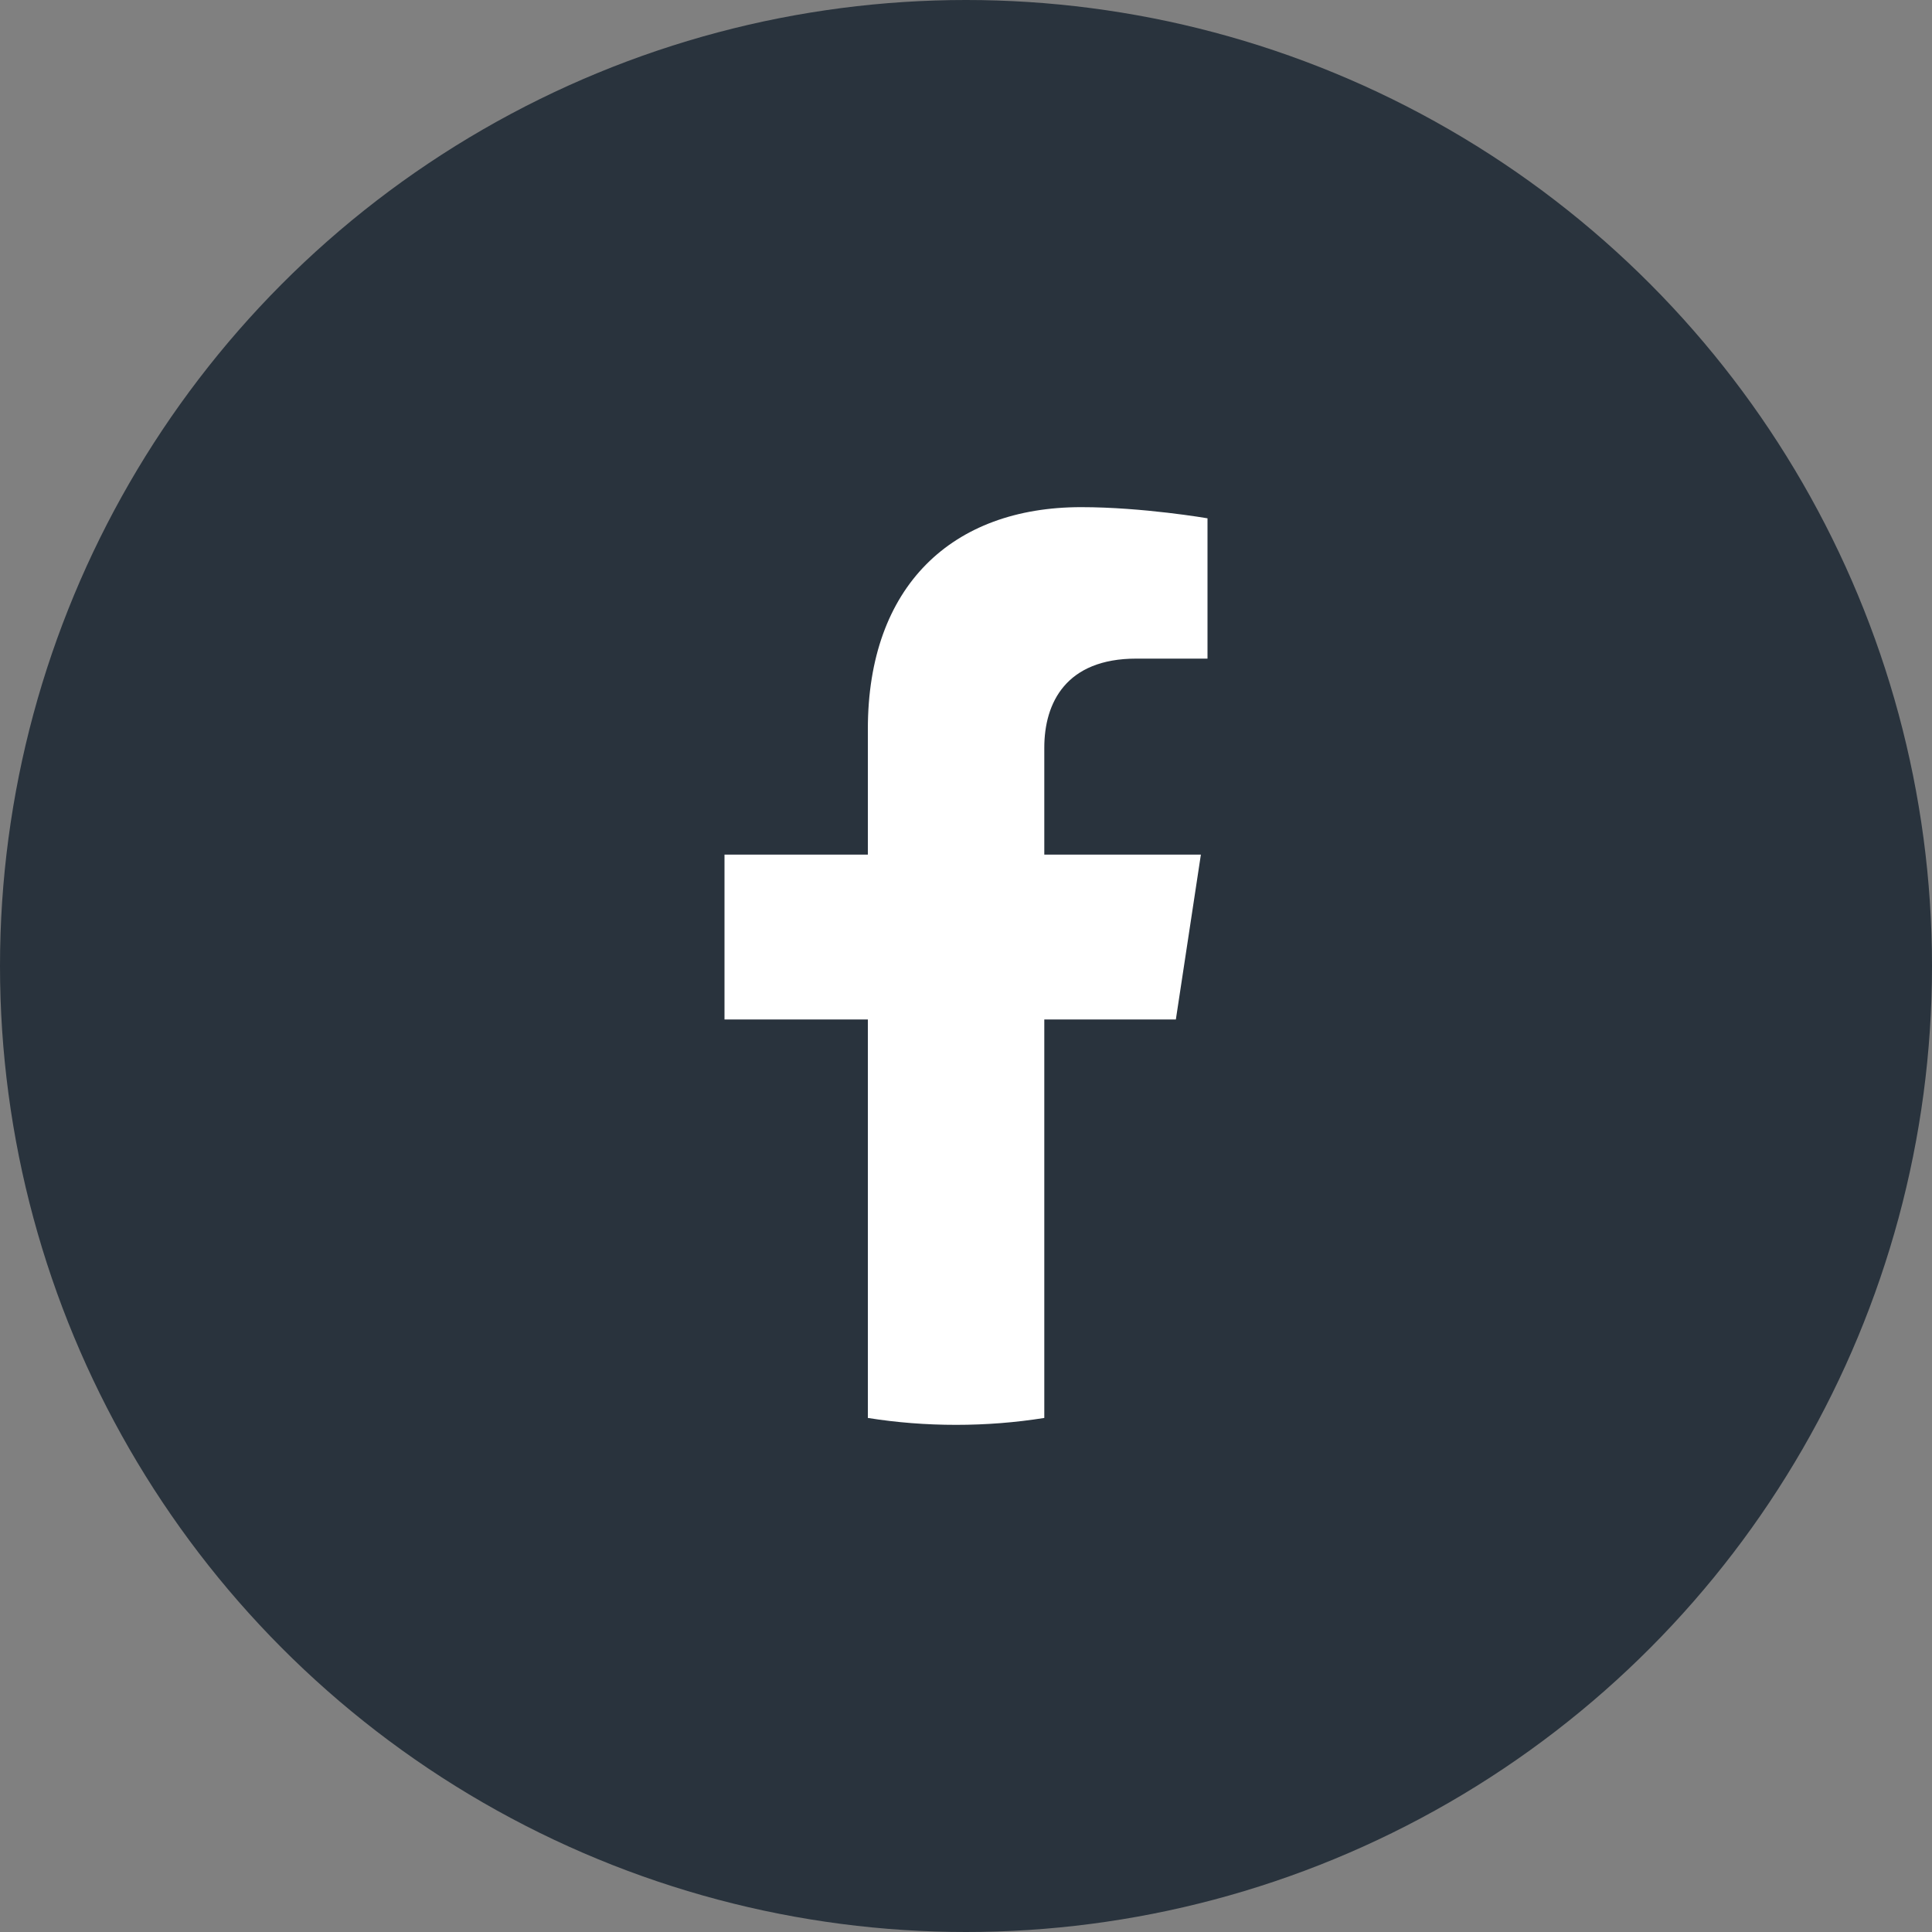 <svg width="40" height="40" viewBox="0 0 40 40" fill="none" xmlns="http://www.w3.org/2000/svg">
<rect x="0" y="0" width="40" height="40" fill="#808080" stroke="none"/>
<circle cx="20" cy="20" r="20" fill="#29333D"/>
<path d="M24.345 21.107L24.863 17.694H21.621V15.481C21.621 14.547 22.073 13.636 23.525 13.636H25V10.731C25 10.731 23.662 10.5 22.384 10.5C19.712 10.5 17.968 12.135 17.968 15.093V17.694H15V21.107H17.968V29.357C18.564 29.452 19.174 29.5 19.794 29.5C20.416 29.5 21.025 29.452 21.621 29.357V21.107H24.345Z" fill="white"/>
</svg>
